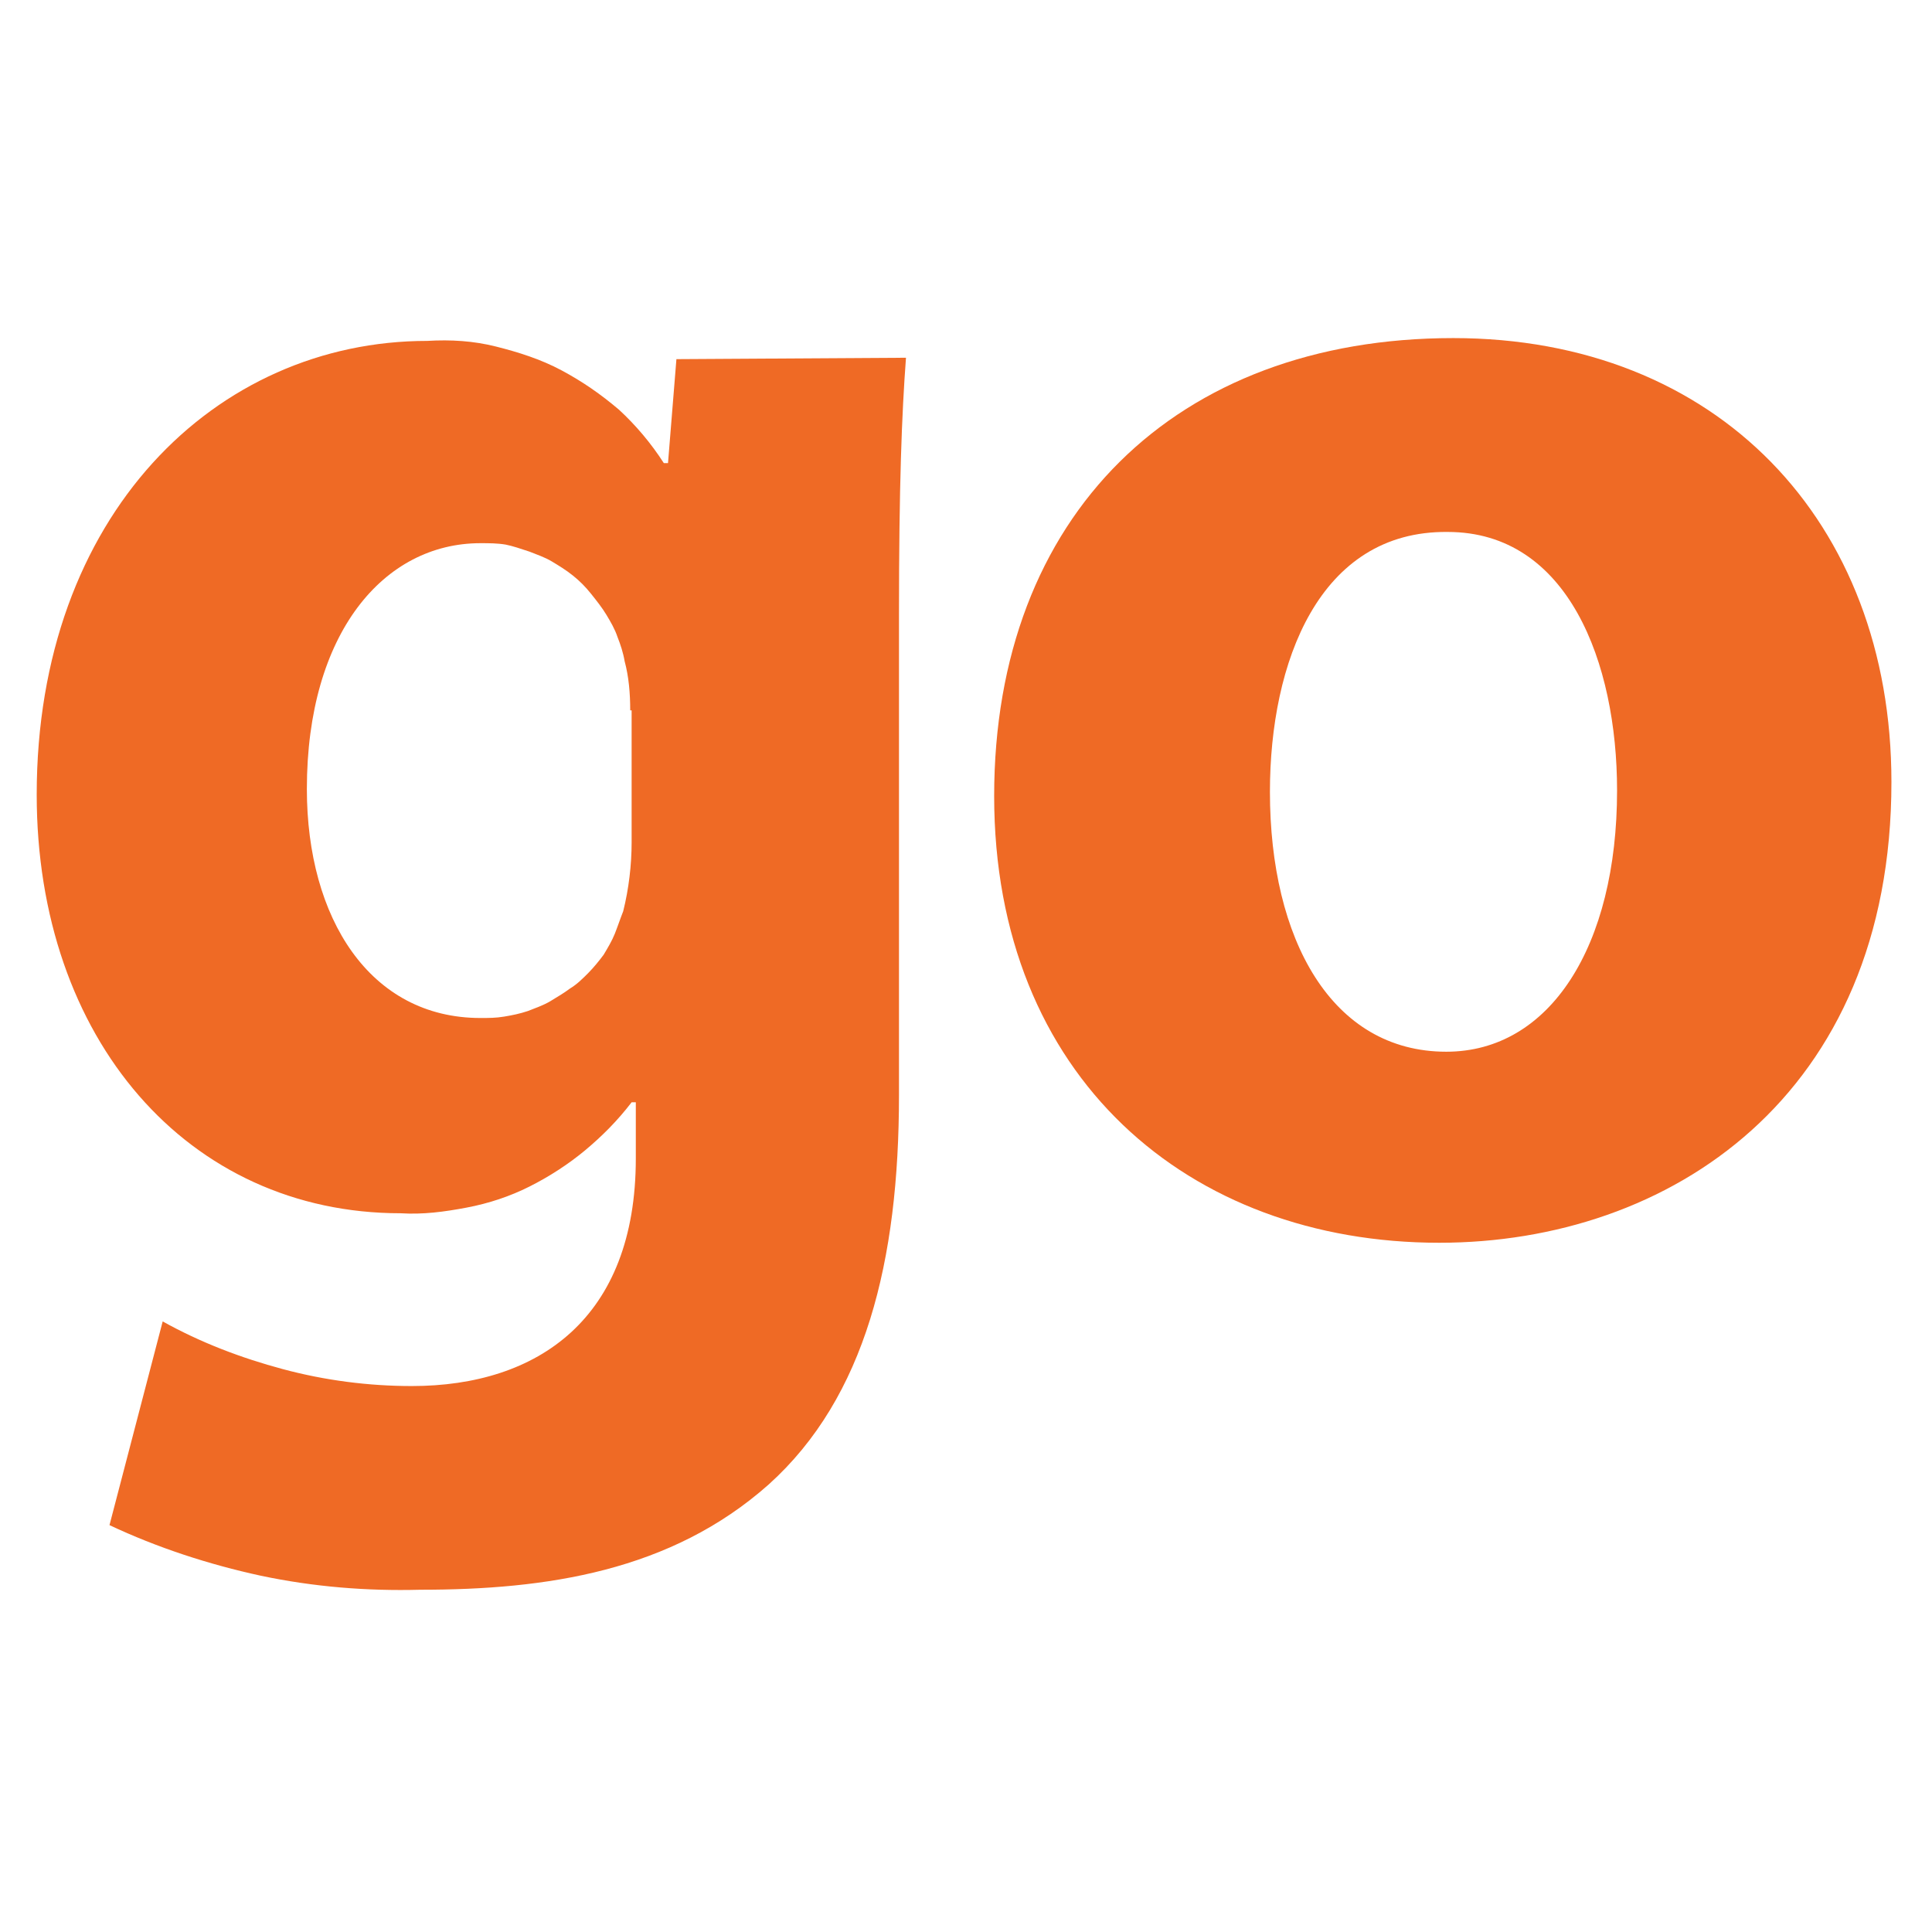 <svg width="125" height="125" viewBox="0 0 125 125" fill="none" xmlns="http://www.w3.org/2000/svg">
<g clip-path="url(#clip0_1064_4683)">
<path d="M40.775 45.959C40.775 44.869 40.684 43.778 40.413 42.778C40.322 42.233 40.141 41.688 39.96 41.233C39.779 40.688 39.507 40.233 39.235 39.779C38.964 39.325 38.601 38.87 38.239 38.416C37.877 37.961 37.515 37.598 37.062 37.234C36.609 36.871 36.156 36.598 35.703 36.325C35.251 36.053 34.707 35.871 34.254 35.689C33.711 35.507 33.167 35.325 32.715 35.235C32.171 35.144 31.628 35.144 31.084 35.144C24.835 35.144 19.854 40.961 19.854 51.049C19.854 59.411 23.93 65.864 31.084 65.864C31.628 65.864 32.081 65.864 32.624 65.773C33.167 65.682 33.62 65.591 34.164 65.41C34.617 65.228 35.16 65.046 35.613 64.773C36.066 64.501 36.518 64.228 36.881 63.955C37.334 63.683 37.696 63.319 38.058 62.956C38.42 62.592 38.782 62.138 39.054 61.774C39.326 61.32 39.598 60.865 39.779 60.411C39.96 59.956 40.141 59.411 40.322 58.956C40.684 57.502 40.866 55.957 40.866 54.503V45.959H40.775ZM58.617 23.146C58.345 26.782 58.164 31.417 58.164 39.779V70.863C58.164 81.588 55.99 90.404 49.741 96.039C43.401 101.674 35.341 102.856 27.19 102.856C23.749 102.947 20.307 102.674 16.866 101.947C13.515 101.22 10.164 100.129 7.084 98.675L10.526 85.496C12.971 86.859 15.598 87.859 18.315 88.586C21.032 89.313 23.839 89.677 26.647 89.677C34.798 89.677 41.137 85.314 41.137 74.953V71.317H40.866C39.96 72.499 38.964 73.499 37.877 74.408C36.79 75.317 35.522 76.135 34.254 76.771C32.986 77.407 31.628 77.861 30.179 78.134C28.73 78.407 27.371 78.588 25.922 78.498C12.156 78.498 2.375 67.227 2.375 51.413C2.375 33.326 13.967 22.056 27.643 22.056C29.183 21.965 30.632 22.056 32.081 22.419C33.53 22.783 34.979 23.237 36.337 23.964C37.696 24.692 38.873 25.509 40.05 26.509C41.137 27.509 42.133 28.691 42.949 29.963H43.22L43.764 23.237L58.617 23.146Z" fill="#EF6A25"/>
<path d="M82.164 51.231C82.164 60.774 86.149 68.046 93.575 68.046C100.277 68.046 104.624 61.229 104.624 51.14C104.624 42.869 101.454 34.417 93.666 34.417C85.334 34.326 82.164 42.869 82.164 51.231ZM122.375 50.595C122.375 70.954 107.975 80.406 93.122 80.406C76.911 80.406 64.322 69.681 64.322 51.504C64.322 33.326 76.096 21.874 94.028 21.874C111.054 21.874 122.375 33.69 122.375 50.595Z" fill="#EF6A25"/>
</g>
<defs>
<clipPath id="clip0_1064_4683">
<rect width="120" height="81" fill="white" transform="translate(2.375 21.874)"/>
</clipPath>
</defs>
</svg>
